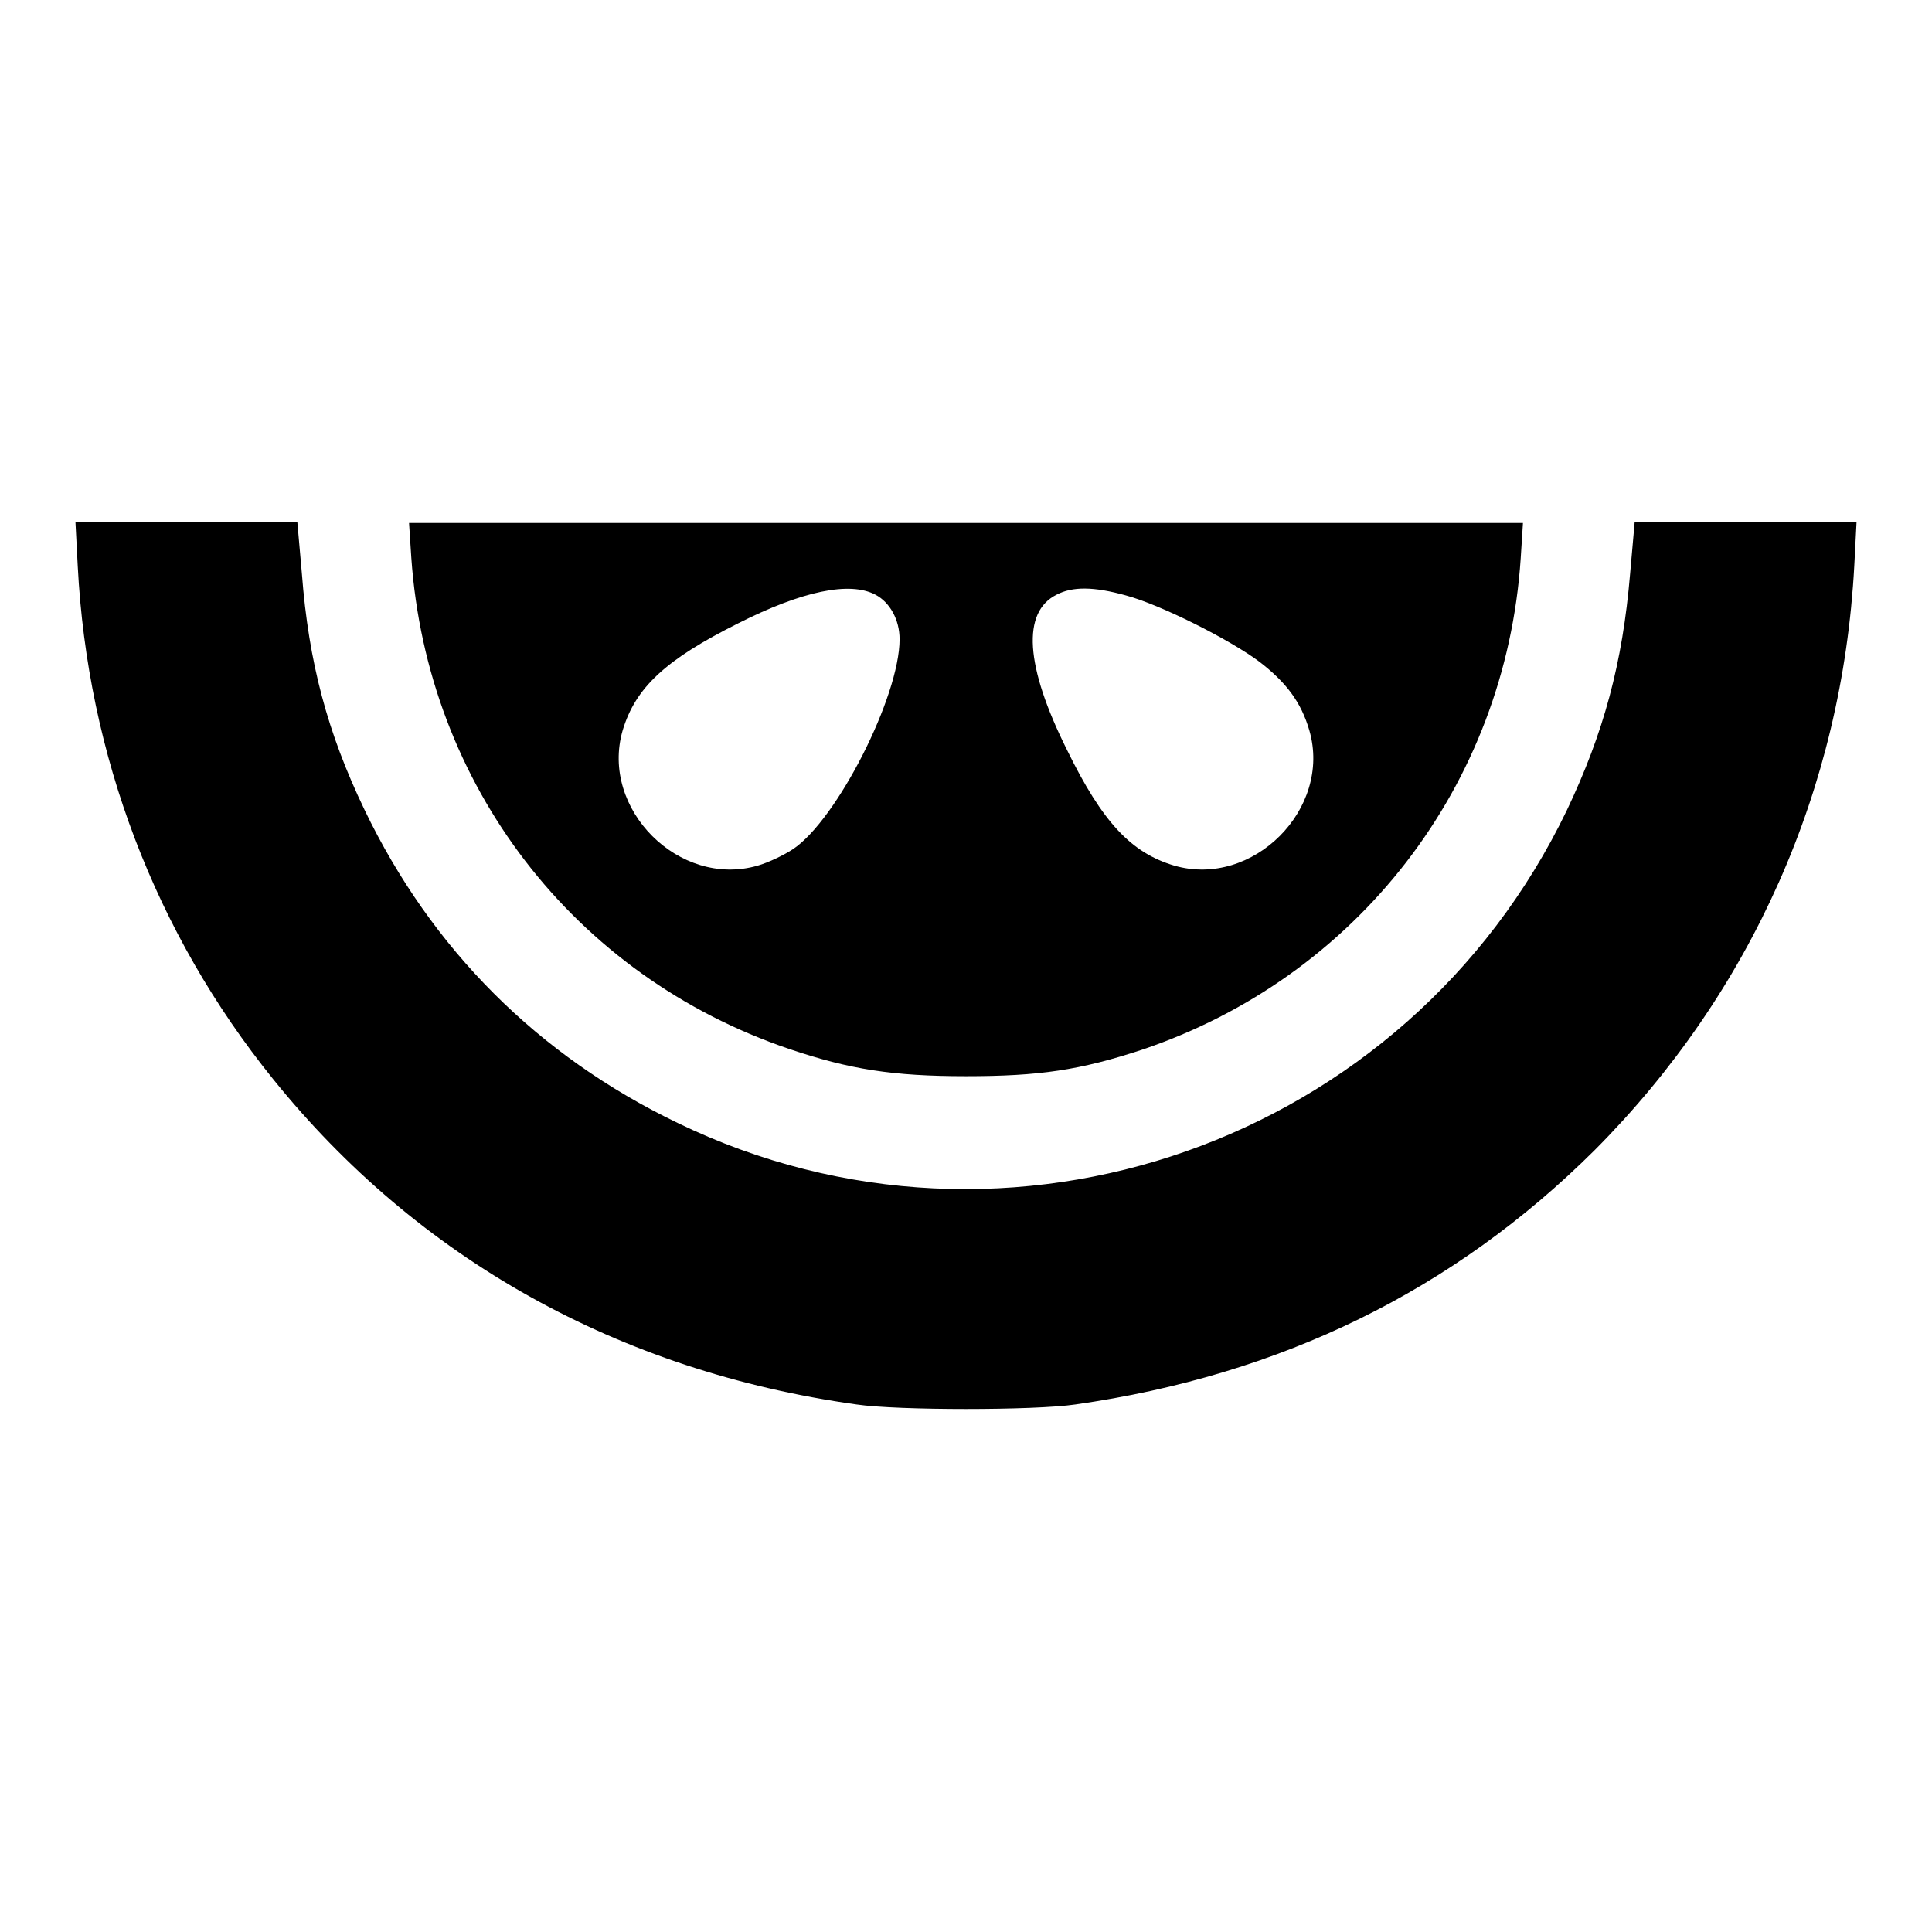 <?xml version="1.0" encoding="utf-8"?>
<!-- Svg Vector Icons : http://www.onlinewebfonts.com/icon -->
<!DOCTYPE svg PUBLIC "-//W3C//DTD SVG 1.1//EN" "http://www.w3.org/Graphics/SVG/1.1/DTD/svg11.dtd">
<svg version="1.1" xmlns="http://www.w3.org/2000/svg" xmlns:xlink="http://www.w3.org/1999/xlink" x="0px" y="0px" viewBox="0 0 256 256" enable-background="new 0 0 256 256" xml:space="preserve">
<g><g><g><path fill="#000000" d="M10.3,75c1.3,25.1,10.3,48.7,25.9,68c19.2,23.8,45.8,38.7,77.3,43.1c5.4,0.8,23.6,0.8,29,0c27.3-3.9,50.1-15.1,68.8-33.7c20.8-20.9,32.8-47.9,34.4-77.4l0.3-5.8h-14.7h-14.7L216,76c-1,11.9-3.5,21.1-8.4,31.4c-21.2,44-74,62.6-117.8,41.4c-18.5-8.9-32.6-23-41.5-41.5C43.4,97.1,40.9,87.8,40,76l-0.6-6.8H24.7H10L10.3,75z"/><path fill="#000000" d="M54.5,73.9c2.1,30.1,21.5,55.4,50.1,65.1c8,2.7,13.7,3.6,23.4,3.6s15.1-0.8,23.3-3.5c28.5-9.6,48.2-35,50.2-65.1l0.3-4.7H128H54.2L54.5,73.9z M116,78.8c1.9,1,3.2,3.3,3.2,5.9c0,7.6-8.3,23.9-14.1,27.8c-1.2,0.8-3.3,1.8-4.7,2.2c-10.4,3-20.9-7.5-17.9-17.9c1.7-5.7,5.7-9.4,15.3-14.2C106.3,78.3,112.6,77,116,78.8z M149.2,78.9c4.5,1.2,13.7,5.8,17.7,8.8c3.5,2.7,5.5,5.3,6.6,9.1c3,10.4-7.5,20.9-17.9,17.9c-5.7-1.7-9.5-5.7-14.2-15.3c-5.6-11.2-6-18.3-1.4-20.6C142.1,77.7,144.9,77.7,149.2,78.9z"/></g></g></g>
</svg>